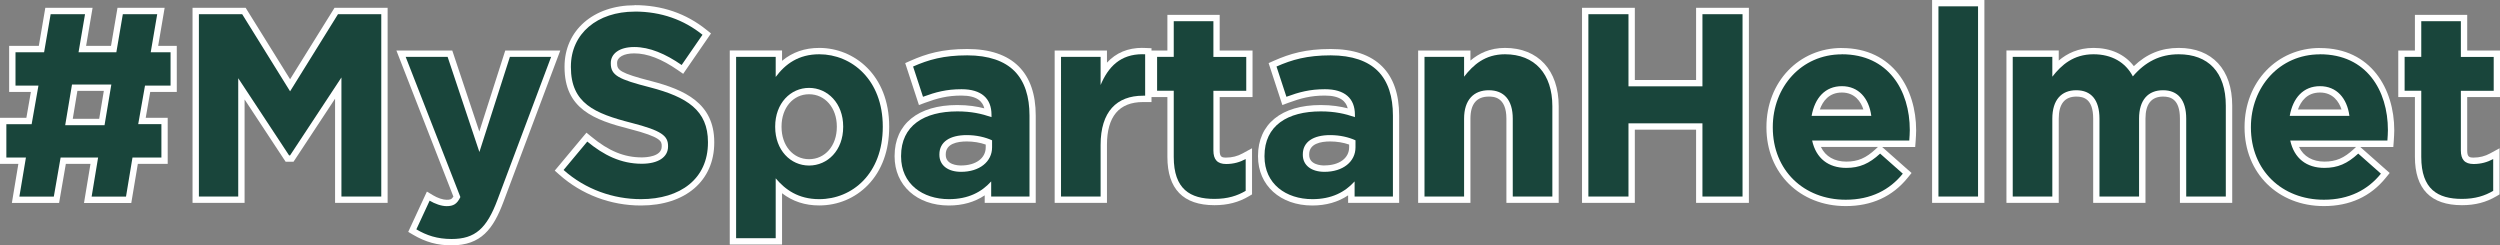 <?xml version="1.0" encoding="UTF-8"?>
<svg id="Layer_2" data-name="Layer 2" xmlns="http://www.w3.org/2000/svg" viewBox="0 0 393.42 38.61">
  <rect x="0" y="0" width="393.42" height="38.61" fill="#808080" stroke="none"/>
  <g id="Layer_2-2" data-name="Layer 2">
    <g>
      <g>
        <path d="M13.82,31.43l1.02-6.15h-4.89l-1.07,6.15H2.46l1.03-6.15H.5v-6.25H4.56l.89-5.07H1.94V7.72H6.52L7.55,1.73h6.43l-1.02,5.99h4.93l1.02-5.99h6.43l-1.02,5.99h3.02v6.25h-4.1l-.89,5.07h3.55v6.25h-4.63l-1.02,6.15h-6.43Zm2.22-12.23l.9-5.4h-5.18l-.9,5.4h5.18Z" fill="#19453b"/>
        <path d="M24.74,2.23l-1.02,5.99h3.12v5.25h-4.02l-1.07,6.07h3.65v5.25h-4.55l-1.02,6.15h-5.41l1.02-6.15h-5.9l-1.07,6.15H3.05l1.03-6.15H1v-5.25h3.98l1.07-6.07H2.44v-5.25H6.94l1.03-5.99h5.41l-1.02,5.99h5.95l1.02-5.99h5.41m-7.22,11.07h-6.19l-1.07,6.4h6.19l1.07-6.4M25.93,1.23h-7.44l-.14,.83-.88,5.16h-3.92l.82-4.82,.2-1.17H7.13l-.14,.83-.88,5.16H1.44v7.25h3.42l-.71,4.07H0v7.25H2.89l-.83,4.99-.19,1.16h7.43l.14-.83,.92-5.32h3.88l-.83,4.99-.19,1.16h7.44l.14-.84,.89-5.31h4.7v-7.25h-3.46l.71-4.07h4.18V7.22h-2.93l.82-4.82,.2-1.17h0ZM12.18,14.3h4.16l-.73,4.4h-4.16l.73-4.4h0Z" fill="#fff"/>
      </g>
      <g>
        <polygon points="53.23 31.43 53.23 13.86 45.92 24.95 45.22 24.95 37.99 13.98 37.99 31.43 30.8 31.43 30.8 1.73 38.38 1.73 45.65 13.42 52.92 1.73 60.5 1.73 60.5 31.43 53.23 31.43" fill="#19453b"/>
        <path d="M60,2.23V30.93h-6.27V12.19l-8.08,12.26h-.16l-8-12.14V30.93h-6.19V2.23h6.81l7.54,12.14,7.54-12.14h6.81m1-1h-8.36l-.29,.47-6.7,10.77L38.95,1.7l-.29-.47h-8.36V31.93h8.19V15.65l6.16,9.35,.3,.45h1.24l.3-.45,6.24-9.47V31.93h8.27V1.23h0Z" fill="#fff"/>
      </g>
      <g>
        <path d="M71.07,38.11c-2.14,0-3.93-.49-5.79-1.59l-.39-.23,2.52-5.42,.48,.29c.81,.49,1.73,.79,2.41,.79,.75,0,1.19-.14,1.63-.96l-8.79-22.53h7.69l4.63,13.86,4.44-13.86h7.56l-8.7,23.19c-1.8,4.78-3.81,6.47-7.68,6.47Z" fill="#19453b"/>
        <path d="M86.73,8.95l-8.45,22.51c-1.68,4.47-3.48,6.15-7.22,6.15-2.25,0-3.94-.57-5.54-1.52l2.09-4.51c.82,.49,1.85,.86,2.67,.86,1.07,0,1.64-.33,2.17-1.43l-8.61-22.06h6.6l5,14.97,4.8-14.97h6.48m1.44-1h-8.65l-.22,.69-3.86,12.06-4.03-12.07-.23-.68h-8.79l.53,1.36,8.44,21.63c-.29,.46-.55,.5-1.07,.5-.58,0-1.42-.28-2.15-.72l-.95-.57-.47,1.01-2.09,4.51-.38,.82,.78,.46c1.94,1.14,3.8,1.66,6.04,1.66,4.66,0,6.57-2.6,8.15-6.8l8.45-22.51,.51-1.35h0Z" fill="#fff"/>
      </g>
      <g>
        <path d="M100.88,31.84c-4.66,0-9.1-1.68-12.51-4.72l-.36-.32,4.36-5.22,.38,.32c2.79,2.3,5.41,3.37,8.25,3.37,2.28,0,3.64-.82,3.64-2.21,0-1.19-.36-1.95-5.4-3.25-5.6-1.43-9.89-3.02-9.89-9.26,0-5.47,4.34-9.23,10.54-9.23,4.17,0,7.87,1.26,10.97,3.76l.36,.29-3.83,5.55-.41-.29c-2.66-1.84-5.01-2.74-7.18-2.74-1.94,0-3.19,.79-3.19,2,0,1.5,.72,2.07,5.81,3.37,5.69,1.48,9.48,3.6,9.48,9.09,0,5.79-4.33,9.48-11.04,9.48Z" fill="#19453b"/>
        <path d="M99.89,1.82c4.18,0,7.75,1.31,10.66,3.65l-3.28,4.76c-2.54-1.76-5.04-2.83-7.46-2.83s-3.69,1.11-3.69,2.5v.08c0,1.89,1.23,2.5,6.19,3.77,5.82,1.52,9.1,3.61,9.1,8.61v.08c0,5.7-4.35,8.9-10.54,8.9-4.35,0-8.73-1.52-12.18-4.59l3.73-4.47c2.58,2.13,5.29,3.49,8.57,3.49,2.58,0,4.14-1.03,4.14-2.71v-.08c0-1.6-.98-2.42-5.78-3.65-5.78-1.48-9.51-3.07-9.51-8.77v-.08c0-5.21,4.18-8.65,10.04-8.65m0-1c-6.5,0-11.04,3.97-11.04,9.65v.08c0,6.59,4.65,8.31,10.26,9.74,5.03,1.29,5.03,1.97,5.03,2.68v.08c0,1.58-2.4,1.71-3.14,1.71-2.76,0-5.2-1-7.93-3.26l-.77-.63-.64,.76-3.73,4.47-.62,.74,.72,.64c3.5,3.12,8.06,4.85,12.84,4.85,7.01,0,11.54-3.89,11.54-9.9v-.08c0-6.16-4.73-8.24-9.85-9.58-5-1.28-5.44-1.76-5.44-2.8v-.08c0-.91,1.06-1.5,2.69-1.5,2.07,0,4.32,.87,6.89,2.65l.82,.57,.57-.83,3.28-4.76,.53-.77-.73-.58c-3.2-2.57-7-3.87-11.29-3.87h0Z" fill="#fff"/>
      </g>
      <g>
        <path d="M115.34,37.99V8.45h7.23v2.28c1.72-1.81,3.81-2.69,6.35-2.69,5.22,0,10.5,4.07,10.5,11.86,0,5.97-3.61,11.94-10.5,11.94-2.53,0-4.57-.8-6.35-2.51v8.66h-7.23Zm11.98-23.66c-2.8,0-4.83,2.34-4.83,5.57s2.03,5.65,4.83,5.65,4.87-2.34,4.87-5.57-2.09-5.65-4.87-5.65Z" fill="#19453b"/>
        <path d="M128.92,8.54c5.12,0,10,4.02,10,11.36v.08c0,7.34-4.8,11.36-10,11.36-3.32,0-5.37-1.52-6.85-3.28v9.43h-6.23V8.95h6.23v3.16c1.52-2.05,3.61-3.57,6.85-3.57m-1.6,17.51c2.91,0,5.37-2.38,5.37-6.07v-.08c0-3.65-2.46-6.07-5.37-6.07s-5.33,2.42-5.33,6.07v.08c0,3.65,2.42,6.07,5.33,6.07m1.6-18.51c-2.28,0-4.21,.67-5.85,2.03v-1.63h-8.23v30.54h8.23v-8.07c1.68,1.29,3.61,1.92,5.85,1.92,2.94,0,5.67-1.15,7.68-3.23,2.18-2.26,3.33-5.42,3.33-9.12v-.08c0-8.11-5.54-12.36-11-12.36h0Zm-1.6,17.51c-2.51,0-4.33-2.13-4.33-5.07v-.08c0-2.94,1.82-5.07,4.33-5.07s4.37,2.13,4.37,5.07v.08c0,2.94-1.84,5.07-4.37,5.07h0Z" fill="#fff"/>
      </g>
      <g>
        <path d="M149.34,31.84c-4.81,0-8.04-2.9-8.04-7.22,0-4.86,3.41-7.59,9.36-7.59,2.09,0,3.63,.33,4.86,.71-.13-2.12-1.54-3.2-4.21-3.2-2.29,0-3.9,.42-5.9,1.16l-.49,.18-1.86-5.68,.41-.18c2.46-1.08,4.89-1.81,8.73-1.81,3.43,0,6.04,.88,7.77,2.61,1.68,1.67,2.52,4.15,2.52,7.36v13.25h-7.03v-1.69c-1.65,1.41-3.67,2.1-6.14,2.1Zm2.79-10.09c-1.42,0-3.81,.33-3.81,2.53,0,1.68,1.5,2.25,2.9,2.25,2.62,0,4.38-1.35,4.38-3.35v-.78c-1.03-.42-2.25-.65-3.48-.65Z" fill="#19453b"/>
        <path d="M152.21,8.71c3.4,0,5.86,.9,7.42,2.46,1.64,1.64,2.38,4.06,2.38,7.01v12.75h-6.03v-2.38c-1.52,1.68-3.61,2.79-6.64,2.79-4.14,0-7.54-2.38-7.54-6.72v-.08c0-4.8,3.65-7.01,8.86-7.01,2.21,0,3.81,.37,5.37,.9v-.37c0-2.58-1.6-4.02-4.71-4.02-2.38,0-4.06,.45-6.07,1.19l-1.56-4.76c2.42-1.07,4.8-1.76,8.53-1.76m-.98,18.33c2.91,0,4.88-1.6,4.88-3.85v-1.11c-1.07-.49-2.46-.82-3.98-.82-2.67,0-4.31,1.07-4.31,3.03v.08c0,1.68,1.39,2.67,3.4,2.67m.98-19.33c-3.93,0-6.41,.74-8.93,1.85l-.83,.37,.28,.86,1.56,4.76,.32,.98,.97-.36c1.94-.71,3.5-1.13,5.72-1.13,2.5,0,3.34,.97,3.6,2.01-1.14-.29-2.51-.52-4.26-.52-6.17,0-9.86,2.99-9.86,8.01v.08c0,4.55,3.51,7.72,8.54,7.72,2.17,0,4.06-.54,5.64-1.6v1.19h8.03v-13.75c0-3.35-.9-5.95-2.67-7.72-1.83-1.83-4.56-2.75-8.13-2.75h0Zm-.98,18.33c-.56,0-2.4-.12-2.4-1.67v-.08c0-1.68,1.8-2.03,3.31-2.03,1.04,0,2.08,.17,2.98,.49v.44c0,1.71-1.56,2.85-3.88,2.85h0Z" fill="#fff"/>
      </g>
      <g>
        <path d="M166.47,31.43V8.45h7.23v2.89c1.44-2.22,3.45-3.31,6.09-3.31,.15,0,.29,0,.44,.01l.48,.02v7.5h-.83c-4.04,0-6.18,2.51-6.18,7.25v8.62h-7.23Z" fill="#19453b"/>
        <path d="M179.79,8.54c.14,0,.28,0,.42,0v6.52h-.33c-4.14,0-6.68,2.5-6.68,7.75v8.12h-6.23V8.95h6.23v4.43c1.22-2.92,3.16-4.85,6.59-4.85m0-1c-2.3,0-4.15,.77-5.59,2.33v-1.91h-8.23V31.93h8.23v-9.12c0-4.48,1.91-6.75,5.68-6.75h1.33V7.59l-.96-.04c-.16,0-.31-.01-.47-.01h0Z" fill="#fff"/>
      </g>
      <g>
        <path d="M191.12,31.8c-4.64,0-6.9-2.32-6.9-7.1V14.78h-2.62v-6.33h2.62V2.84h7.23v5.62h5.17v6.33h-5.17v8.89c0,1.19,.41,1.63,1.51,1.63,1.01,0,1.96-.24,2.83-.72l.74-.4v6.13l-.24,.15c-1.54,.92-3.19,1.34-5.18,1.34Z" fill="#19453b"/>
        <path d="M190.95,3.34v5.62h5.17v5.33h-5.17v9.39c0,1.43,.62,2.13,2.01,2.13,1.15,0,2.17-.29,3.07-.78v5c-1.31,.78-2.83,1.27-4.92,1.27-3.81,0-6.4-1.52-6.4-6.6V14.28h-2.62v-5.33h2.62V3.34h6.23m1-1h-8.23V7.95h-2.62v7.33h2.62v9.41c0,5.04,2.49,7.6,7.4,7.6,2.08,0,3.81-.45,5.43-1.41l.49-.29v-7.26l-1.48,.81c-.8,.44-1.67,.66-2.6,.66-.7,0-1.01-.11-1.01-1.13V15.28h5.17V7.95h-5.17V2.34h0Z" fill="#fff"/>
      </g>
      <g>
        <path d="M206.53,31.84c-4.81,0-8.04-2.9-8.04-7.22,0-4.86,3.41-7.59,9.36-7.59,2.09,0,3.63,.33,4.86,.71-.13-2.12-1.54-3.2-4.21-3.2-2.29,0-3.9,.42-5.9,1.16l-.49,.18-1.86-5.68,.41-.18c2.46-1.08,4.89-1.81,8.73-1.81,3.43,0,6.05,.88,7.77,2.61,1.67,1.67,2.52,4.15,2.52,7.36v13.25h-7.03v-1.69c-1.65,1.41-3.67,2.1-6.14,2.1Zm2.79-10.09c-1.42,0-3.81,.33-3.81,2.53,0,1.68,1.5,2.25,2.9,2.25,2.62,0,4.38-1.35,4.38-3.35v-.78c-1.03-.42-2.25-.65-3.48-.65Z" fill="#19453b"/>
        <path d="M209.4,8.71c3.4,0,5.86,.9,7.42,2.46,1.64,1.64,2.38,4.06,2.38,7.01v12.75h-6.03v-2.38c-1.52,1.68-3.61,2.79-6.64,2.79-4.14,0-7.54-2.38-7.54-6.72v-.08c0-4.8,3.65-7.01,8.86-7.01,2.21,0,3.81,.37,5.37,.9v-.37c0-2.58-1.6-4.02-4.71-4.02-2.38,0-4.06,.45-6.07,1.19l-1.56-4.76c2.42-1.07,4.8-1.76,8.53-1.76m-.98,18.33c2.91,0,4.88-1.6,4.88-3.85v-1.11c-1.07-.49-2.46-.82-3.98-.82-2.67,0-4.31,1.07-4.31,3.03v.08c0,1.68,1.39,2.67,3.4,2.67m.98-19.33c-3.93,0-6.41,.74-8.93,1.85l-.83,.37,.28,.86,1.56,4.76,.32,.98,.97-.36c1.94-.71,3.5-1.13,5.72-1.13,2.5,0,3.34,.97,3.6,2.01-1.14-.29-2.51-.52-4.26-.52-6.17,0-9.86,2.99-9.86,8.01v.08c0,4.55,3.51,7.72,8.54,7.72,2.17,0,4.06-.54,5.64-1.6v1.19h8.03v-13.75c0-3.35-.9-5.95-2.67-7.72-1.83-1.83-4.56-2.75-8.13-2.75h0Zm-.98,18.33c-.56,0-2.4-.12-2.4-1.67v-.08c0-1.68,1.8-2.03,3.31-2.03,1.04,0,2.08,.17,2.98,.49v.43c0,1.71-1.56,2.85-3.88,2.85h0Z" fill="#fff"/>
      </g>
      <g>
        <path d="M237.56,31.43v-12.76c0-1.81-.57-3.97-3.27-3.97-2.19,0-3.39,1.41-3.39,3.97v12.76h-7.23V8.45h7.23v2.25c1.31-1.39,3.14-2.66,5.94-2.66,4.91,0,7.96,3.32,7.96,8.66v14.73h-7.23Z" fill="#19453b"/>
        <path d="M236.83,8.54c4.71,0,7.46,3.12,7.46,8.16v14.23h-6.23v-12.26c0-2.95-1.39-4.47-3.77-4.47s-3.89,1.52-3.89,4.47v12.26h-6.23V8.95h6.23v3.12c1.43-1.84,3.28-3.53,6.44-3.53m0-1c-2.4,0-4.13,.88-5.44,1.99v-1.58h-8.23V31.93h8.23v-13.26c0-2.3,.97-3.47,2.89-3.47,.69,0,2.77,0,2.77,3.47v13.26h8.23v-15.23c0-5.65-3.24-9.16-8.46-9.16h0Z" fill="#fff"/>
      </g>
      <g>
        <polygon points="267.41 31.43 267.41 19.91 256.76 19.91 256.76 31.43 249.45 31.43 249.45 1.73 256.76 1.73 256.76 13.09 267.41 13.09 267.41 1.73 274.72 1.73 274.72 31.43 267.41 31.43" fill="#19453b"/>
        <path d="M274.22,2.23V30.93h-6.31v-11.52h-11.64v11.52h-6.31V2.23h6.31V13.59h11.64V2.23h6.31m1-1h-8.31V12.59h-9.64V1.23h-8.31V31.93h8.31v-11.52h9.64v11.52h8.31V1.23h0Z" fill="#fff"/>
      </g>
      <g>
        <path d="M290.46,31.92c-6.94,0-11.98-4.99-11.98-11.86s4.89-12.02,11.37-12.02c8.27,0,11.2,6.7,11.2,12.43,0,.5-.04,1.09-.08,1.68l-.03,.46h-15.11c.68,2.14,2.34,3.31,4.72,3.31,1.95,0,3.35-.59,4.99-2.12l.33-.31,4.26,3.77-.3,.37c-2.29,2.84-5.45,4.29-9.37,4.29Zm3.43-14.2c-.48-2.31-1.96-3.67-4.04-3.67s-3.56,1.33-4.14,3.67h8.18Z" fill="#19453b"/>
        <path d="M289.84,8.54c7.34,0,10.7,5.7,10.7,11.93,0,.49-.04,1.07-.08,1.64h-15.29c.62,2.83,2.58,4.31,5.37,4.31,2.09,0,3.61-.66,5.33-2.25l3.57,3.16c-2.05,2.54-5,4.1-8.98,4.1-6.6,0-11.48-4.63-11.48-11.36v-.08c0-6.27,4.47-11.44,10.87-11.44m-4.76,9.68h9.39c-.37-2.79-2.01-4.67-4.63-4.67s-4.26,1.84-4.76,4.67m4.76-10.68c-6.76,0-11.87,5.35-11.87,12.44v.08c0,7.16,5.25,12.36,12.48,12.36,4.08,0,7.36-1.5,9.76-4.47l.6-.74-.72-.63-3.57-3.16-.34-.3h5.2l.07-.93c.04-.58,.08-1.18,.08-1.71,0-6.44-3.62-12.93-11.7-12.93h0Zm-3.47,9.68c.46-1.29,1.43-2.67,3.47-2.67s3,1.45,3.39,2.67h-6.86Zm.17,5.89h8.98l-.34,.32c-1.56,1.45-2.82,1.99-4.65,1.99s-3.27-.79-3.99-2.31h0Z" fill="#fff"/>
      </g>
      <g>
        <rect x="304.55" y=".5" width="7.23" height="30.93" fill="#19453b"/>
        <path d="M311.28,1V30.93h-6.23V1h6.23m1-1h-8.23V31.93h8.23V0h0Z" fill="#fff"/>
      </g>
      <g>
        <path d="M343.54,31.43v-12.76c0-2.63-1.06-3.97-3.15-3.97-2.71,0-3.27,2.16-3.27,3.97v12.76h-7.23v-12.76c0-2.63-1.06-3.97-3.15-3.97-2.7,0-3.27,2.16-3.27,3.97v12.76h-7.23V8.45h7.23v2.26c1.31-1.39,3.16-2.67,5.98-2.67s4.96,1.11,6.28,3.14c2-2.11,4.34-3.14,7.13-3.14,5.03,0,7.92,3.13,7.92,8.58v14.81h-7.23Z" fill="#19453b"/>
        <path d="M342.85,8.54c4.63,0,7.42,2.79,7.42,8.08v14.31h-6.23v-12.26c0-2.95-1.31-4.47-3.65-4.47s-3.77,1.52-3.77,4.47v12.26h-6.23v-12.26c0-2.95-1.31-4.47-3.65-4.47s-3.77,1.52-3.77,4.47v12.26h-6.23V8.95h6.23v3.12c1.43-1.84,3.32-3.53,6.48-3.53,2.87,0,5.04,1.27,6.19,3.48,1.93-2.25,4.22-3.48,7.22-3.48m0-1c-2.74,0-5.06,.94-7.06,2.87-1.43-1.86-3.64-2.87-6.34-2.87-2.43,0-4.17,.88-5.48,1.99v-1.59h-8.23V31.93h8.23v-13.26c0-2.3,.93-3.47,2.77-3.47,1.14,0,2.65,.36,2.65,3.47v13.26h8.23v-13.26c0-2.3,.93-3.47,2.77-3.47,1.14,0,2.65,.36,2.65,3.47v13.26h8.23v-15.31c0-5.68-3.15-9.08-8.42-9.08h0Z" fill="#fff"/>
      </g>
      <g>
        <path d="M365.69,31.92c-6.94,0-11.98-4.99-11.98-11.86s4.89-12.02,11.37-12.02c8.27,0,11.2,6.7,11.2,12.43,0,.5-.04,1.09-.08,1.68l-.03,.46h-15.11c.68,2.14,2.34,3.31,4.72,3.31,1.95,0,3.35-.59,4.99-2.12l.33-.31,4.26,3.77-.3,.37c-2.29,2.84-5.45,4.29-9.37,4.29Zm3.43-14.2c-.48-2.31-1.96-3.67-4.04-3.67s-3.56,1.33-4.14,3.67h8.18Z" fill="#19453b"/>
        <path d="M365.08,8.54c7.34,0,10.7,5.7,10.7,11.93,0,.49-.04,1.07-.08,1.64h-15.29c.62,2.83,2.58,4.31,5.37,4.31,2.09,0,3.61-.66,5.33-2.25l3.57,3.16c-2.05,2.54-5,4.1-8.98,4.1-6.6,0-11.48-4.63-11.48-11.36v-.08c0-6.27,4.47-11.44,10.87-11.44m-4.76,9.68h9.39c-.37-2.79-2.01-4.67-4.63-4.67s-4.26,1.84-4.76,4.67m4.76-10.68c-6.76,0-11.87,5.35-11.87,12.44v.08c0,7.16,5.25,12.36,12.48,12.36,4.08,0,7.36-1.5,9.76-4.47l.6-.74-.72-.63-3.57-3.16-.34-.3h5.2l.07-.93c.04-.58,.08-1.18,.08-1.71,0-6.44-3.62-12.93-11.7-12.93h0Zm-3.47,9.68c.46-1.29,1.43-2.67,3.47-2.67s3,1.45,3.39,2.67h-6.86Zm.17,5.89h8.98l-.34,.32c-1.56,1.45-2.82,1.99-4.65,1.99s-3.27-.79-3.99-2.31h0Z" fill="#fff"/>
      </g>
      <g>
        <path d="M387.42,31.8c-4.64,0-6.9-2.32-6.9-7.1V14.78h-2.62v-6.33h2.62V2.84h7.23v5.62h5.17v6.33h-5.17v8.89c0,1.19,.41,1.63,1.51,1.63,1.01,0,1.96-.24,2.84-.72l.74-.4v6.13l-.24,.15c-1.54,.92-3.19,1.34-5.18,1.34Z" fill="#19453b"/>
        <path d="M387.26,3.34v5.62h5.17v5.33h-5.17v9.39c0,1.43,.62,2.13,2.01,2.13,1.15,0,2.17-.29,3.08-.78v5c-1.31,.78-2.83,1.27-4.92,1.27-3.81,0-6.4-1.52-6.4-6.6V14.28h-2.62v-5.33h2.62V3.34h6.23m1-1h-8.23V7.95h-2.62v7.33h2.62v9.41c0,5.04,2.49,7.6,7.4,7.6,2.08,0,3.81-.45,5.43-1.41l.49-.29v-7.26l-1.48,.81c-.8,.44-1.67,.66-2.6,.66-.7,0-1.01-.11-1.01-1.13V15.28h5.17V7.95h-5.17V2.34h0Z" fill="#fff"/>
      </g>
    </g>
  </g>
</svg>
